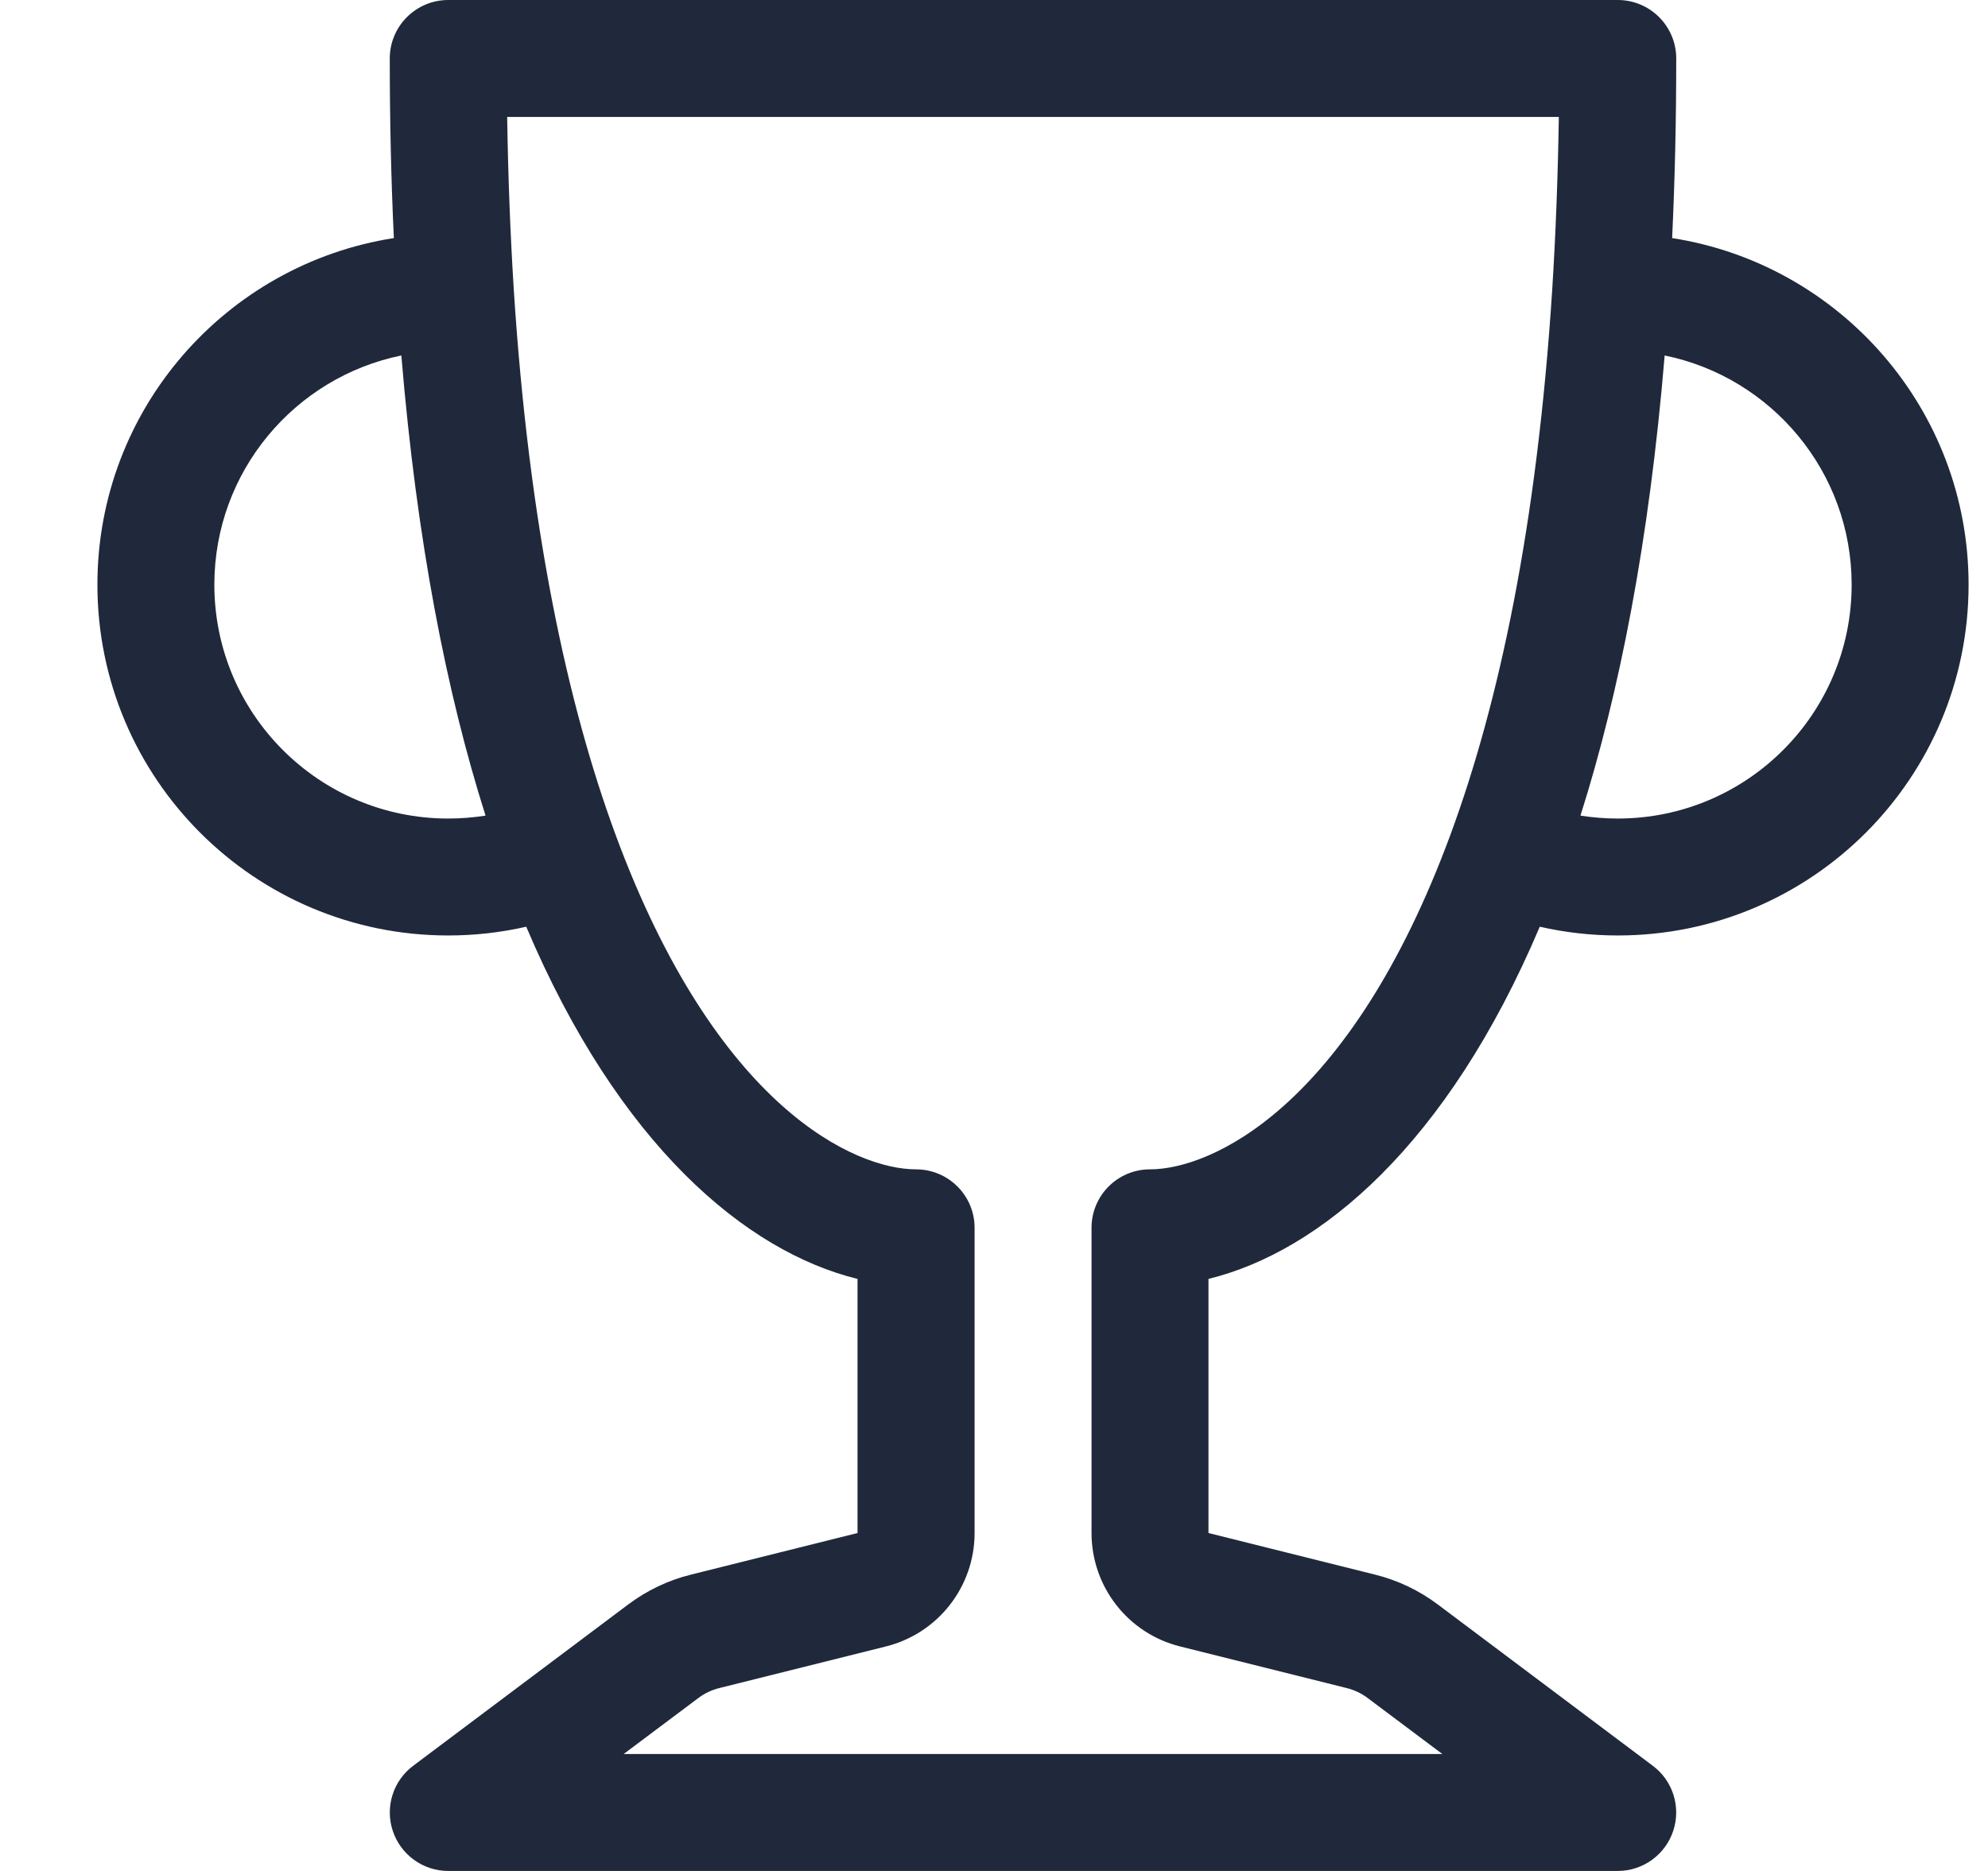 <svg width="17" height="16" viewBox="0 0 17 16" fill="none" xmlns="http://www.w3.org/2000/svg">
<g id="trophy">
<path id="v2 (Stroke)" d="M3.333 0.5C3.333 0.224 3.557 0 3.833 0H13.834C14.11 0 14.334 0.224 14.334 0.5C14.334 1.038 14.322 1.549 14.299 2.036C15.735 2.26 16.834 3.501 16.834 5C16.834 6.657 15.49 8 13.834 8C13.605 8 13.381 7.974 13.167 7.925C12.377 9.791 11.288 10.703 10.334 10.937V13.11L11.759 13.466C11.953 13.514 12.135 13.601 12.295 13.721L14.133 15.1C14.306 15.229 14.376 15.454 14.308 15.658C14.24 15.862 14.049 16 13.834 16H3.833C3.618 16 3.427 15.862 3.359 15.658C3.291 15.454 3.361 15.229 3.534 15.1L5.372 13.721C5.532 13.601 5.714 13.514 5.908 13.466L7.333 13.11V10.937C6.379 10.703 5.29 9.791 4.5 7.925C4.286 7.974 4.062 8 3.833 8C2.177 8 0.833 6.657 0.833 5C0.833 3.501 1.932 2.26 3.368 2.036C3.345 1.549 3.333 1.038 3.333 0.5ZM3.432 3.04C2.52 3.226 1.833 4.033 1.833 5C1.833 6.105 2.729 7 3.833 7C3.942 7 4.048 6.991 4.152 6.975C3.819 5.925 3.564 4.629 3.432 3.04ZM13.515 6.975C13.619 6.991 13.725 7 13.834 7C14.938 7 15.834 6.105 15.834 5C15.834 4.033 15.147 3.226 14.235 3.04C14.103 4.629 13.848 5.925 13.515 6.975ZM4.337 1C4.345 1.517 4.364 2.006 4.393 2.469C4.523 4.497 4.85 6.015 5.263 7.136C6.128 9.481 7.317 10 7.833 10C8.11 10 8.334 10.224 8.334 10.5V13.11C8.334 13.569 8.021 13.969 7.576 14.08L6.151 14.436C6.086 14.452 6.025 14.481 5.972 14.521L5.333 15H12.334L11.695 14.521C11.642 14.481 11.581 14.452 11.516 14.436L10.091 14.08C9.646 13.969 9.334 13.569 9.334 13.11V10.5C9.334 10.224 9.557 10 9.834 10C10.35 10 11.539 9.481 12.404 7.136C12.817 6.015 13.144 4.497 13.274 2.469C13.303 2.006 13.322 1.517 13.33 1H4.337Z" fill="#20293B"/>
</g>
</svg>
